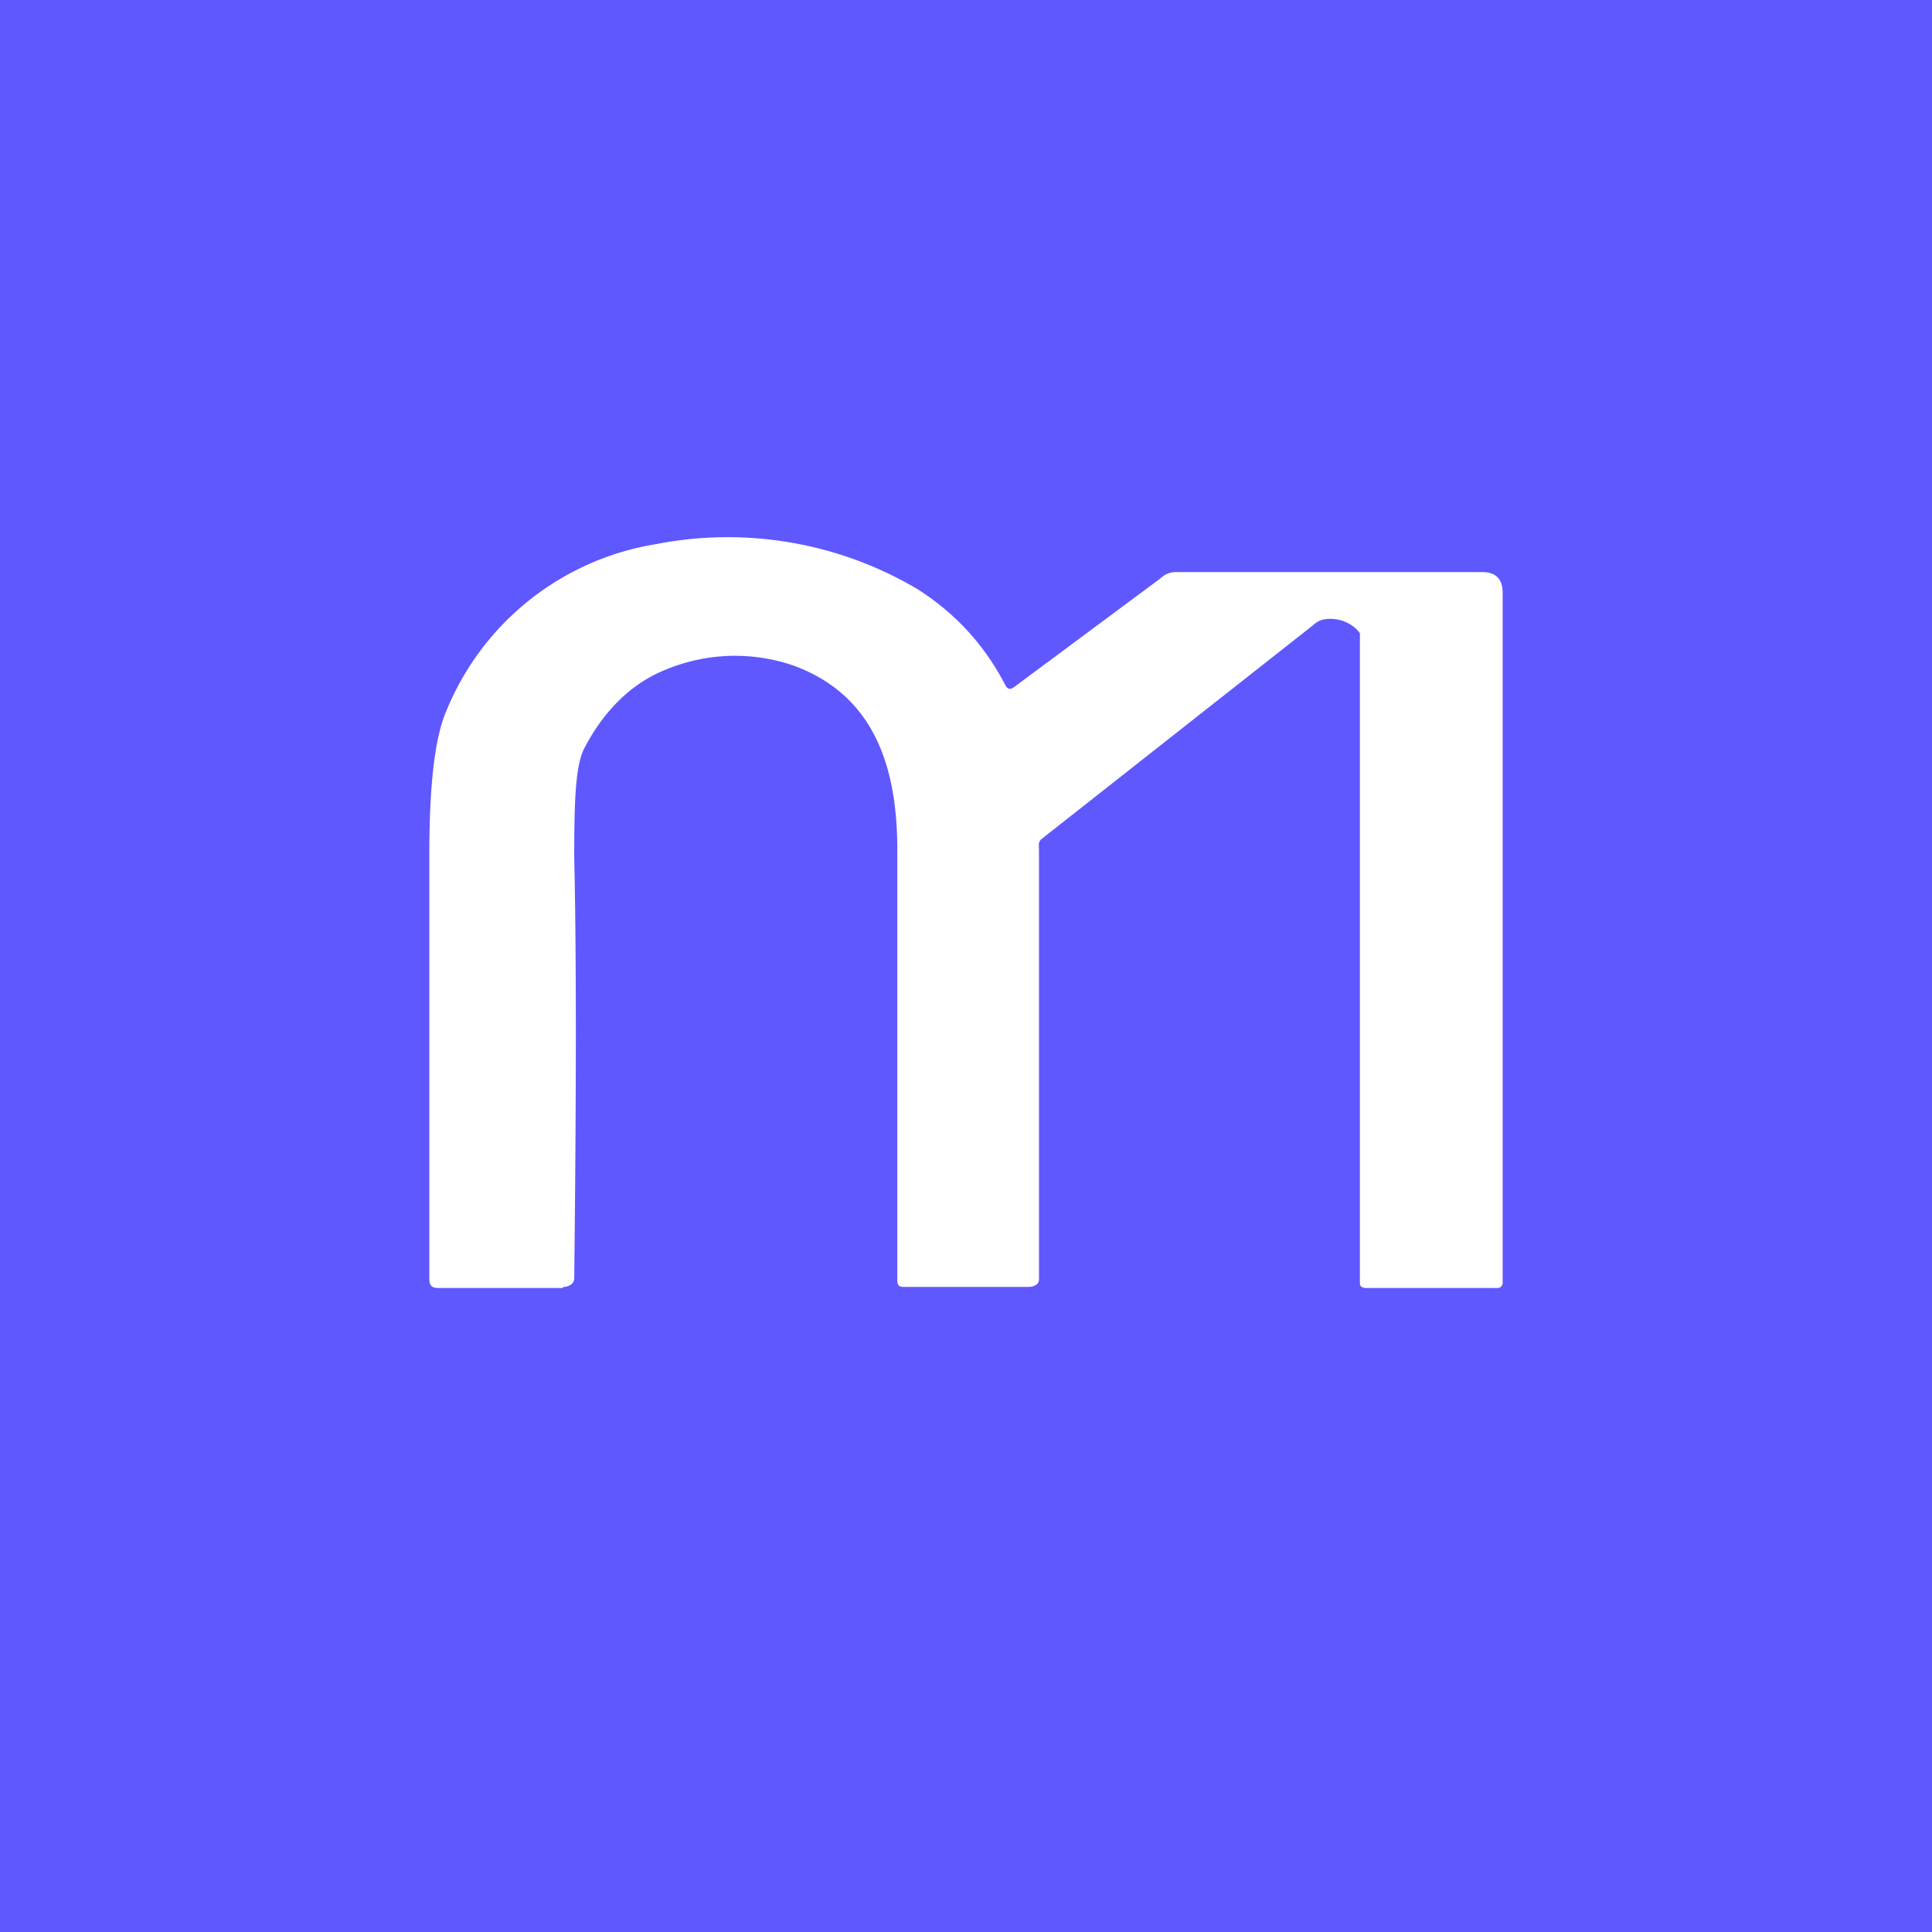 <!-- by TradingView --><svg width="18" height="18" viewBox="0 0 18 18" xmlns="http://www.w3.org/2000/svg"><path fill="#5F58FF" d="M0 0h18v18H0z"/><path d="M5.24 12H4.08c-.06 0-.08-.03-.08-.08V7.96c0-.64.05-1.09.16-1.34a2.55 2.55 0 0 1 1.95-1.55 3.47 3.47 0 0 1 2.44.42c.36.23.63.53.82.9.02.03.04.04.08.01l1.36-1.01a.21.21 0 0 1 .13-.06h2.87c.13 0 .19.07.19.19v6.43c0 .03-.02.05-.05.05h-1.22c-.03 0-.06-.01-.06-.04V5.9c-.07-.1-.21-.15-.33-.13a.19.19 0 0 0-.1.05l-2.54 2c-.03.03-.02.06-.02.1v4c0 .05-.05.07-.1.07H8.42c-.05 0-.06-.02-.06-.07v-4c0-.75-.2-1.44-.97-1.72a1.68 1.68 0 0 0-1.19.04c-.3.12-.56.36-.75.72-.09.16-.1.5-.1 1.03.02.86.02 2.16 0 3.92 0 .05-.05.08-.1.08Z" fill="#fff"/></svg>